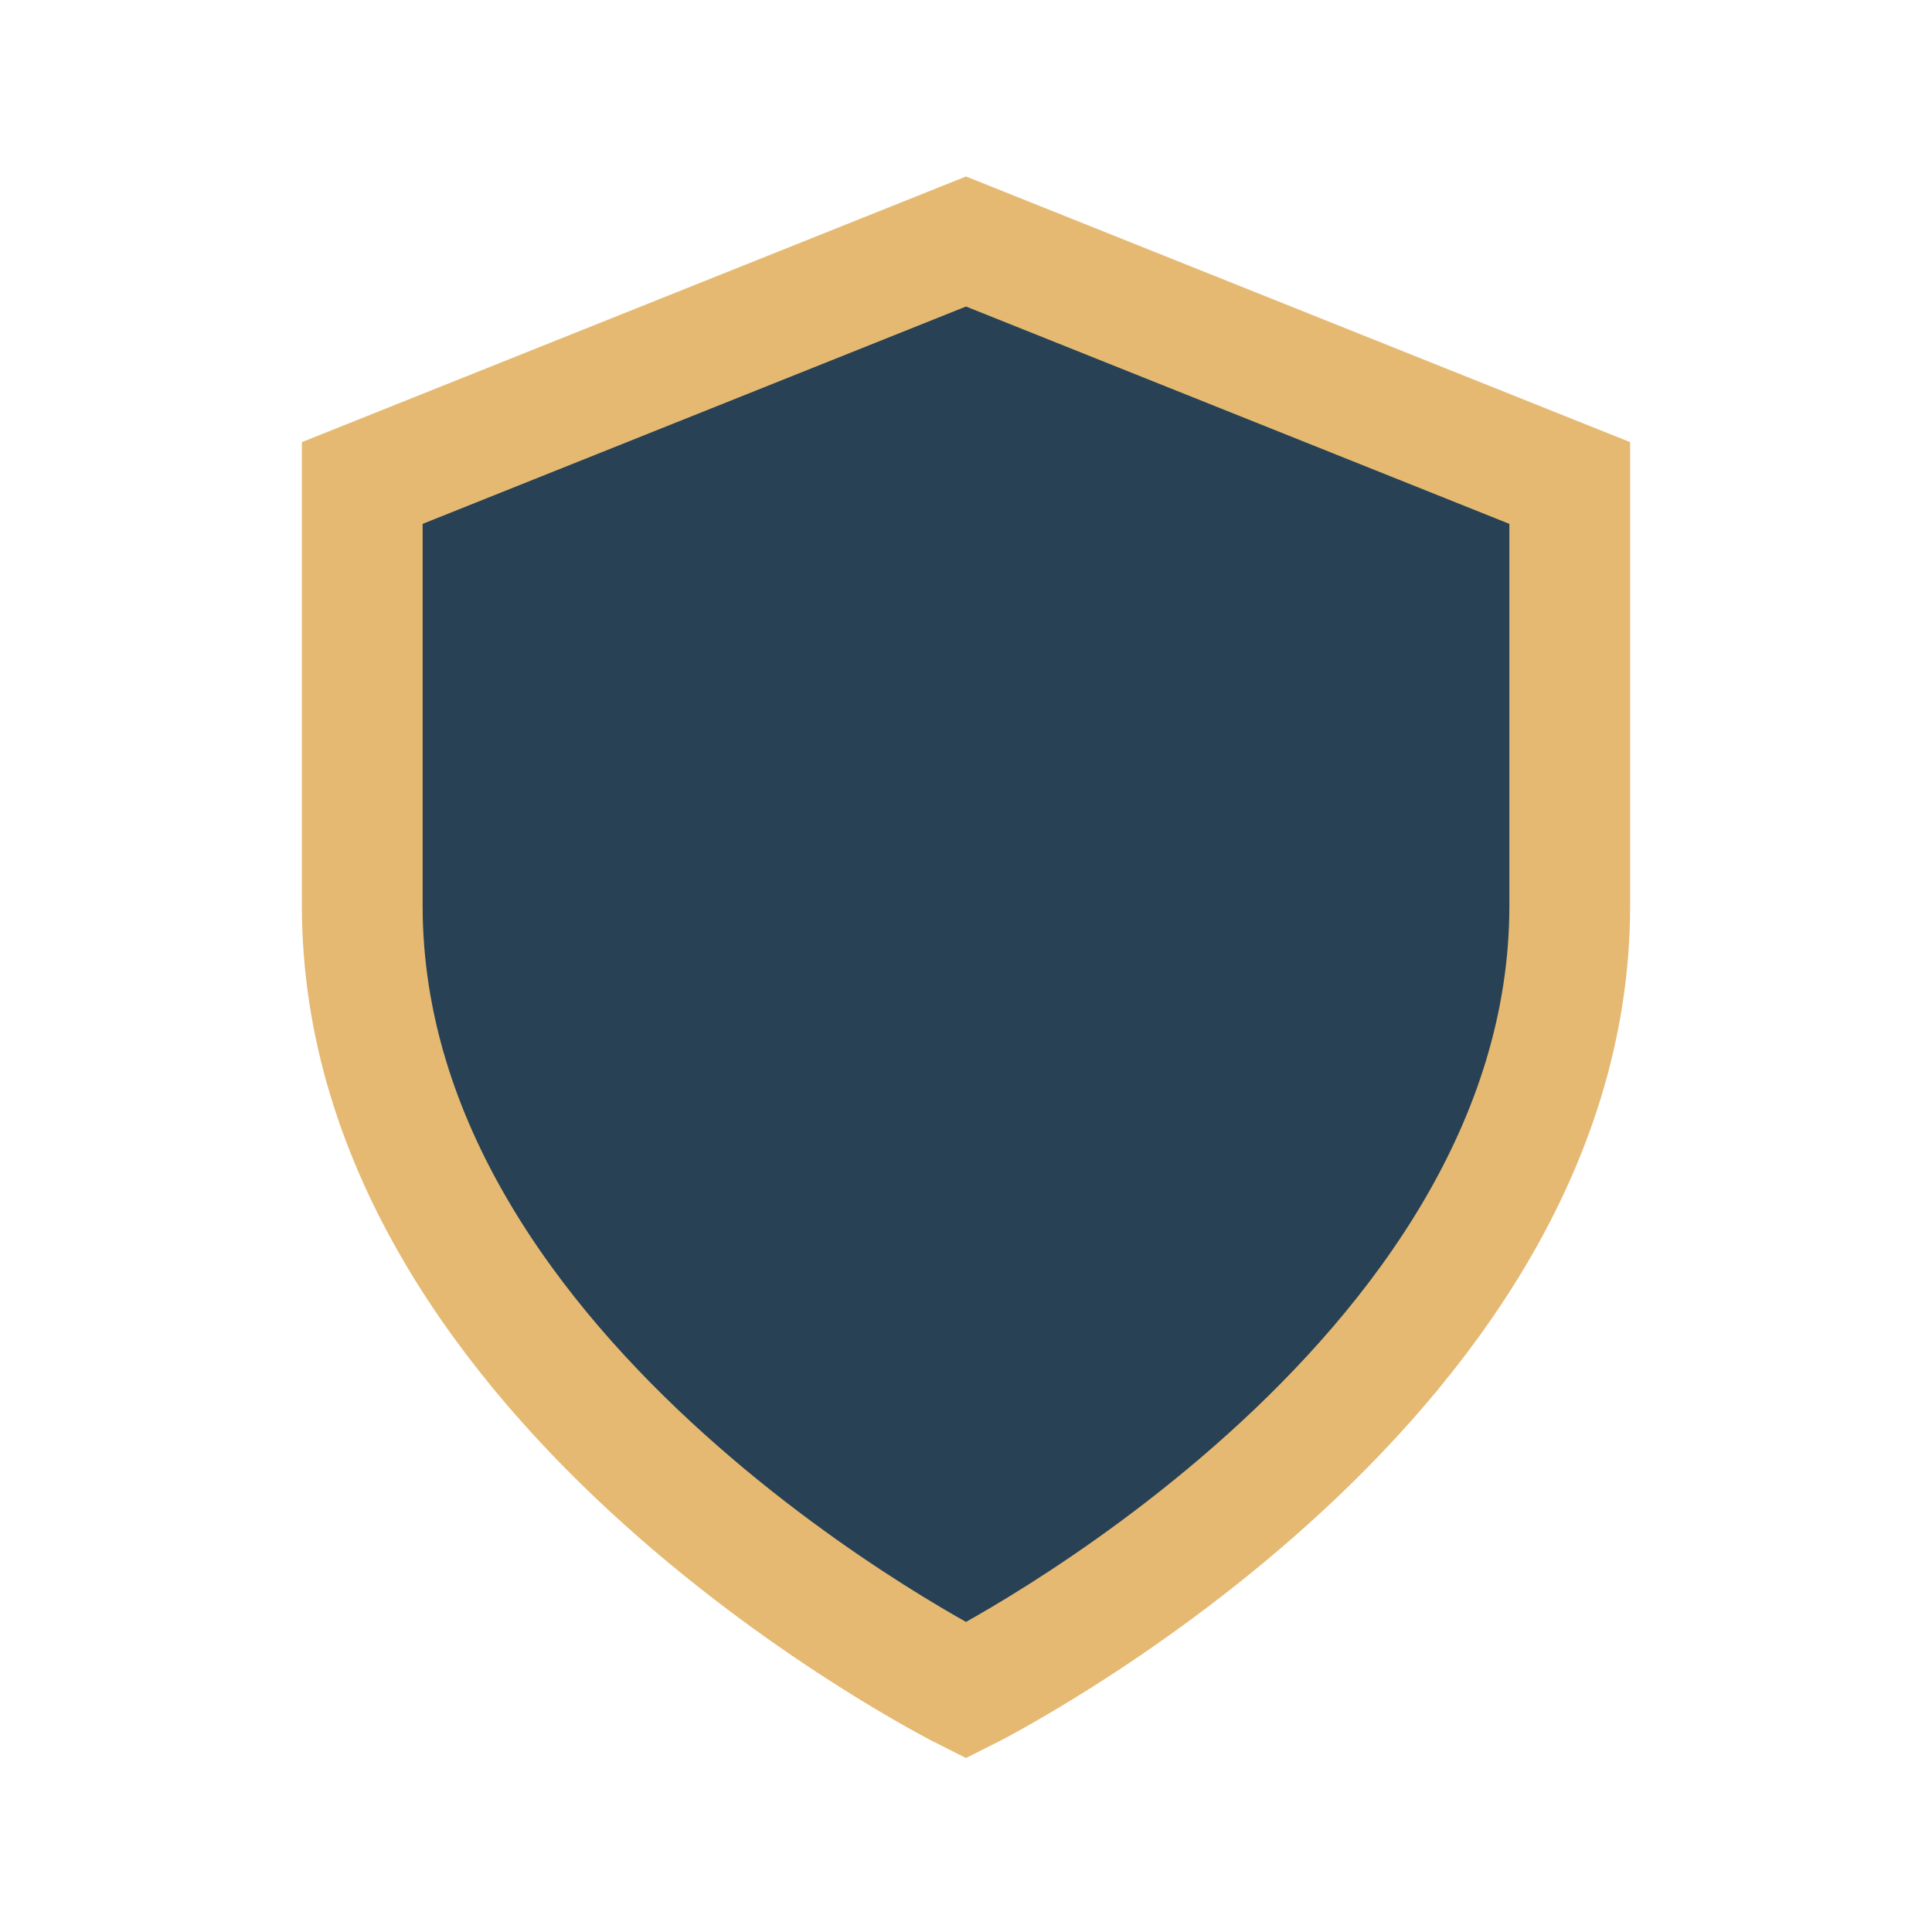 <?xml version="1.0" encoding="UTF-8"?>
<svg xmlns="http://www.w3.org/2000/svg" width="32" height="32" viewBox="0 0 32 32"><path d="M16 4L6 8v7c0 8 10 13 10 13s10-5 10-13V8z" fill="#284155" stroke="#E5B972" stroke-width="2"/></svg>